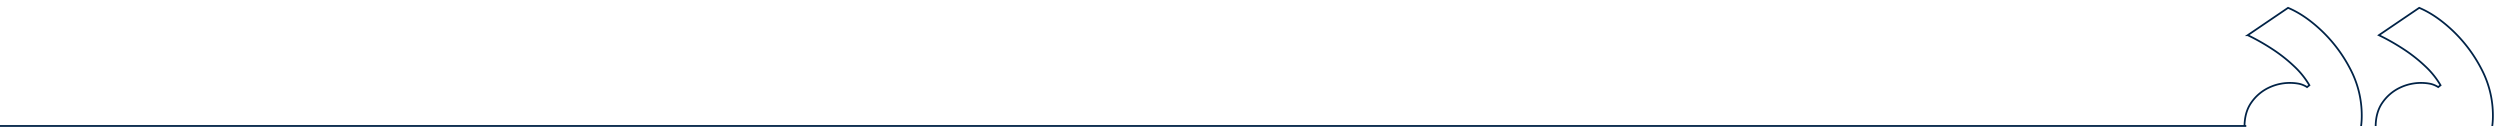<svg xmlns="http://www.w3.org/2000/svg" xmlns:xlink="http://www.w3.org/1999/xlink" width="1409" height="71.5" viewBox="0 0 1409 71.5">
  <defs>
    <clipPath id="clip-path">
      <rect id="Rectangle_360" data-name="Rectangle 360" width="148" height="71" transform="translate(-3024 2727)" fill="#fff"/>
    </clipPath>
  </defs>
  <g id="Group_1005" data-name="Group 1005" transform="translate(-494 -3546)">
    <line id="Line_272" data-name="Line 272" x2="1266" transform="translate(494 3617)" fill="none" stroke="#002246" stroke-width="1"/>
    <g id="Mask_Group_19" data-name="Mask Group 19" transform="translate(4779 819)" clip-path="url(#clip-path)">
      <path id="Path_615" data-name="Path 615" d="M37.255,24.4q-11.754,0-19.328,5.224a30.7,30.7,0,0,0-11.1,13.582A44.573,44.573,0,0,0,3.3,60.706,56.093,56.093,0,0,0,9.83,87.217a81.243,81.243,0,0,0,16.063,21.418q9.534,9.011,18.937,12.929l22.724-15.41A122.015,122.015,0,0,1,53.71,98.318a85.891,85.891,0,0,1-12.276-9.664,47.511,47.511,0,0,1-8.619-10.709L34.121,76.9a14.279,14.279,0,0,0,4.31,1.828A27.591,27.591,0,0,0,55.8,76.508a25.009,25.009,0,0,0,9.664-8.228q3.918-5.485,3.918-13.843,0-10.448-4.571-17.108a27.115,27.115,0,0,0-11.884-9.795A39.36,39.36,0,0,0,37.255,24.4Zm73.918,0q-11.754,0-19.328,5.224a30.7,30.7,0,0,0-11.1,13.582,44.573,44.573,0,0,0-3.526,17.5,56.094,56.094,0,0,0,6.53,26.511,81.243,81.243,0,0,0,16.063,21.418q9.534,9.011,18.937,12.929l22.724-15.41a122.019,122.019,0,0,1-13.843-7.836,85.89,85.89,0,0,1-12.276-9.664,47.511,47.511,0,0,1-8.619-10.709l1.306-1.045a14.279,14.279,0,0,0,4.31,1.828,27.591,27.591,0,0,0,17.369-2.22,25.009,25.009,0,0,0,9.664-8.228Q143.3,62.8,143.3,54.437q0-10.448-4.571-17.108a27.115,27.115,0,0,0-11.884-9.795A39.36,39.36,0,0,0,111.173,24.4Z" transform="translate(-2876.7 2852.982) rotate(180)" fill="none" stroke="#002246" stroke-width="1"/>
    </g>
  </g>
</svg>
